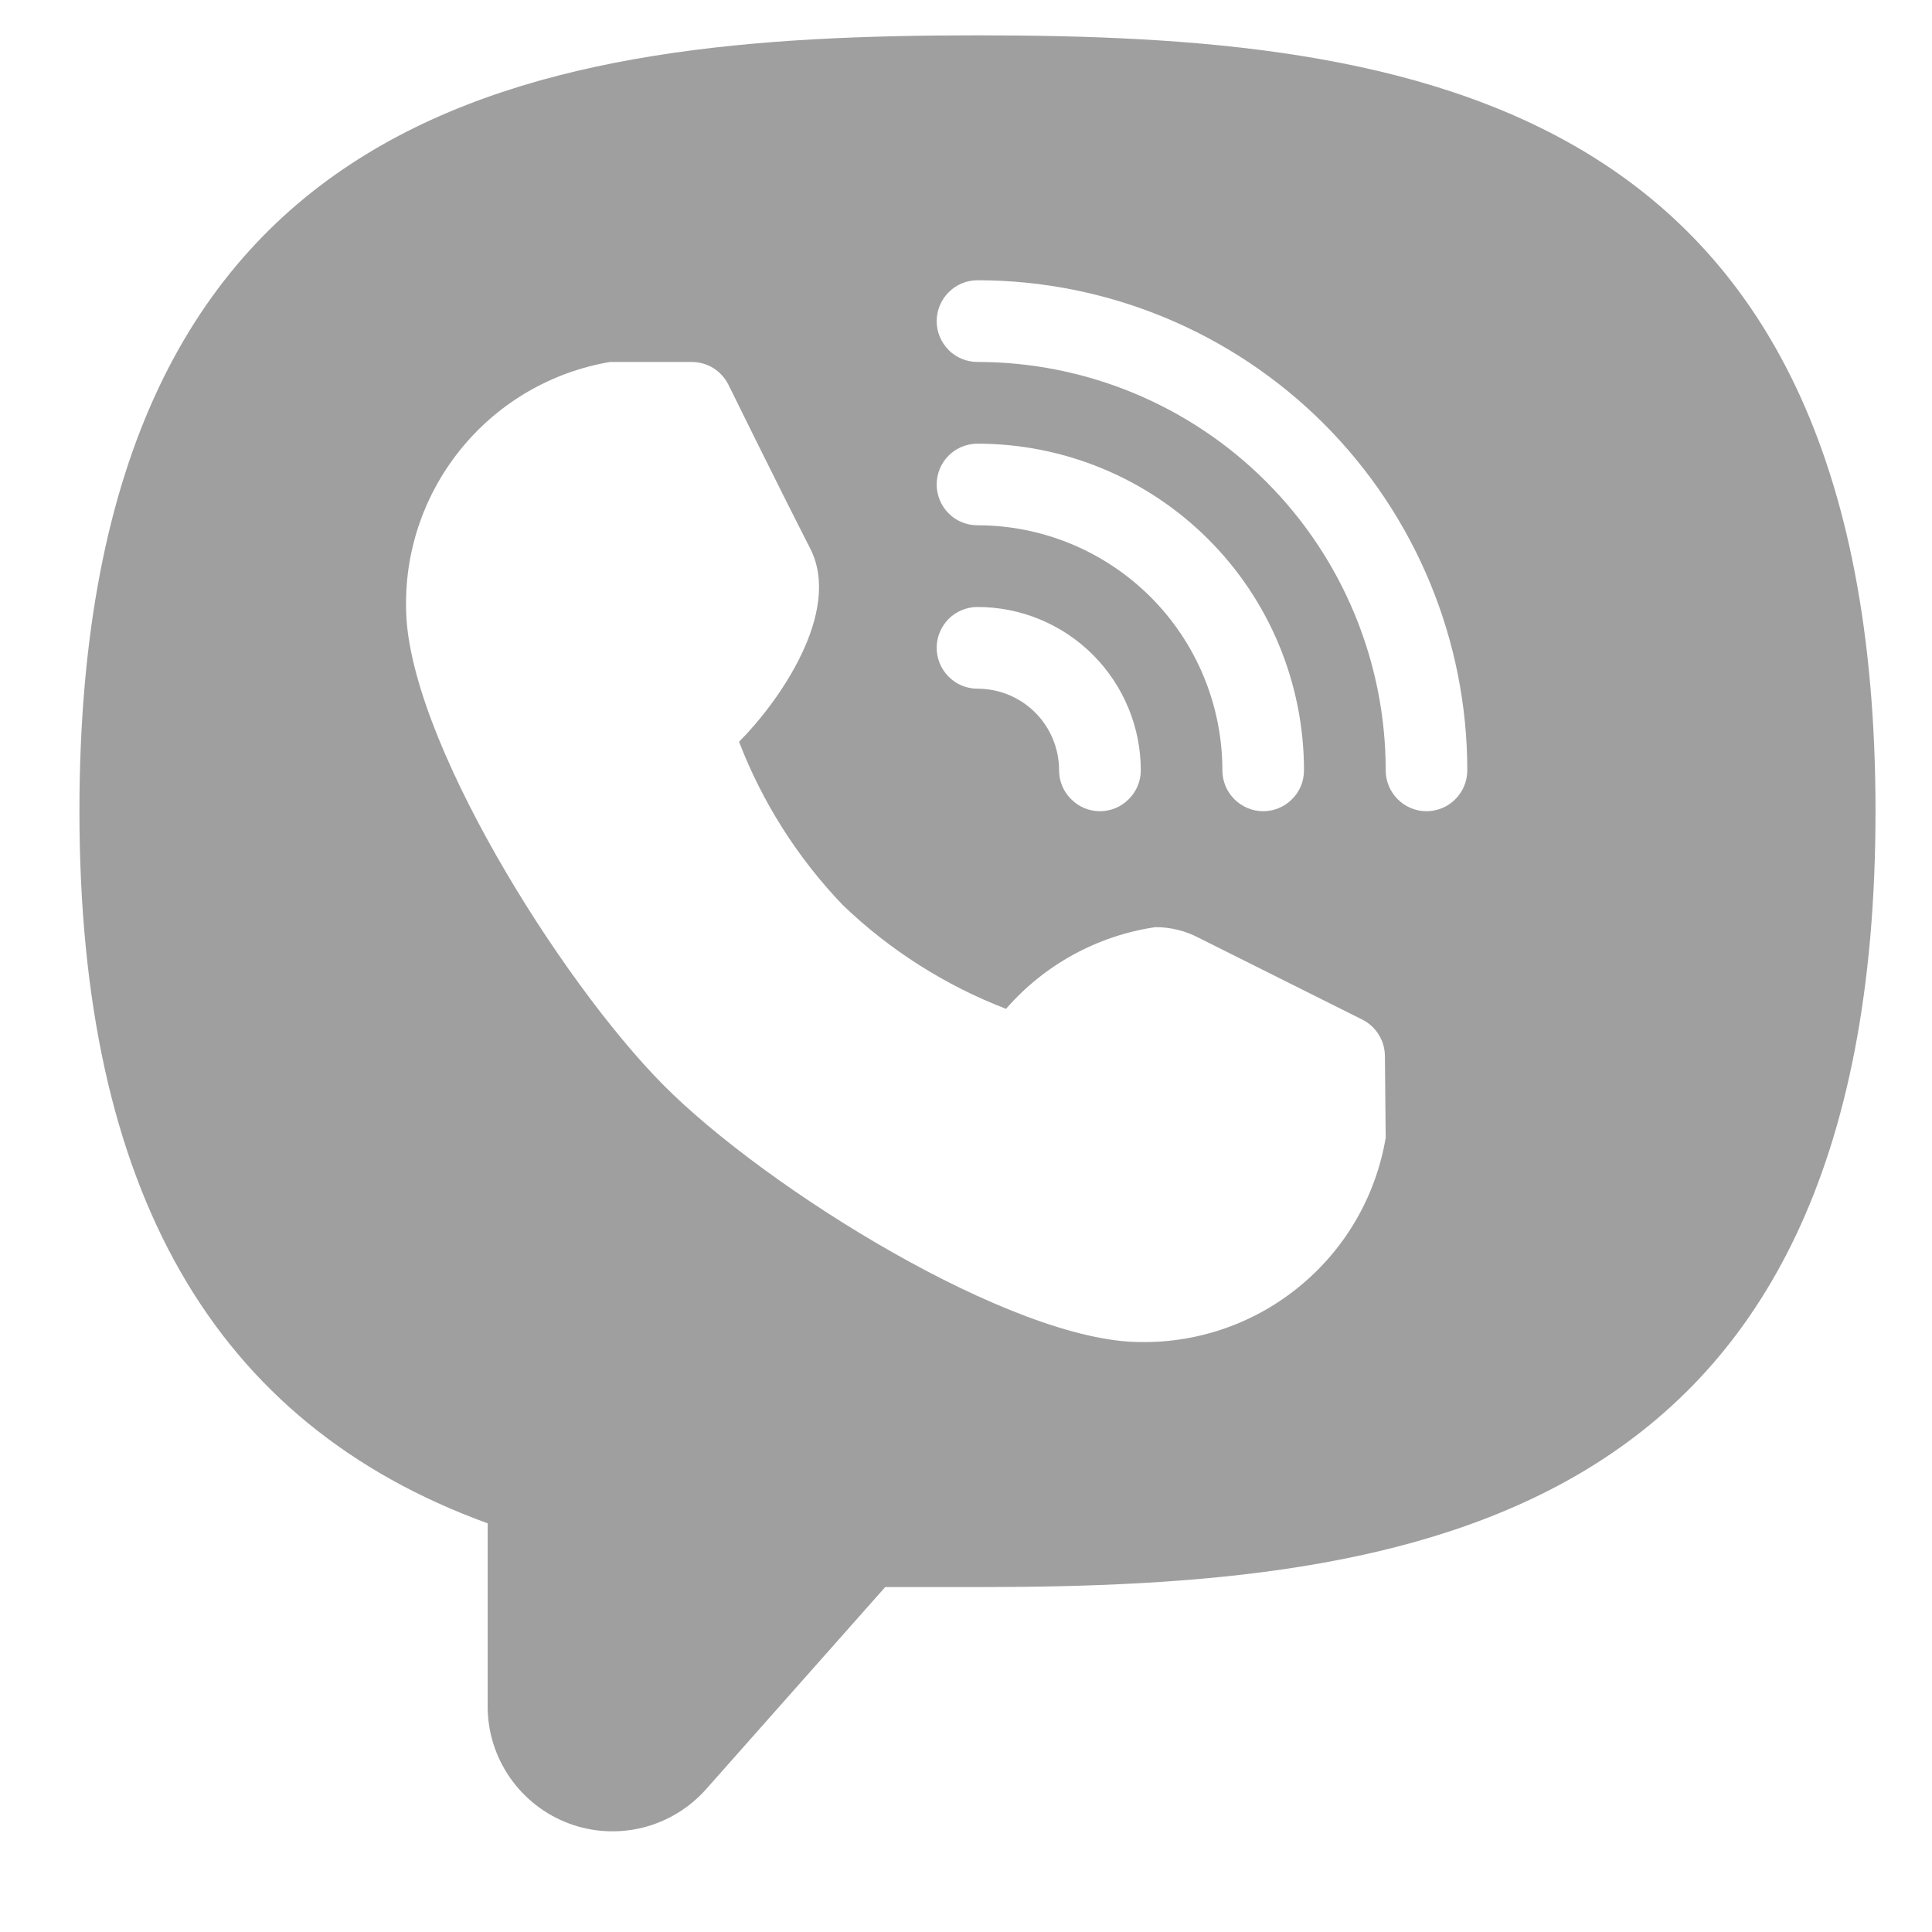 <svg width="17" height="17" viewBox="0 0 17 17" fill="none" xmlns="http://www.w3.org/2000/svg">
<path d="M8.601 0.311C4.779 0.311 0.699 0.835 0.699 7.138C0.699 10.472 1.877 12.527 4.291 13.404V15.021C4.292 15.244 4.361 15.461 4.489 15.644C4.617 15.827 4.797 15.967 5.006 16.045C5.215 16.123 5.442 16.135 5.658 16.081C5.875 16.026 6.069 15.907 6.216 15.74L7.789 13.965H8.601C12.423 13.965 16.503 13.44 16.503 7.138C16.503 0.835 12.423 0.311 8.601 0.311ZM8.601 5.341C8.982 5.341 9.347 5.492 9.617 5.762C9.886 6.032 10.038 6.397 10.038 6.778C10.038 6.874 10 6.965 9.932 7.032C9.865 7.1 9.774 7.138 9.679 7.138C9.583 7.138 9.492 7.1 9.425 7.032C9.357 6.965 9.319 6.874 9.319 6.778C9.319 6.588 9.244 6.405 9.109 6.27C8.974 6.135 8.792 6.06 8.601 6.06C8.506 6.06 8.414 6.022 8.347 5.954C8.28 5.887 8.242 5.796 8.242 5.7C8.242 5.605 8.28 5.514 8.347 5.446C8.414 5.379 8.506 5.341 8.601 5.341ZM8.242 4.263C8.242 4.168 8.28 4.076 8.347 4.009C8.414 3.942 8.506 3.904 8.601 3.904C9.363 3.904 10.094 4.207 10.633 4.746C11.172 5.285 11.474 6.016 11.474 6.778C11.474 6.874 11.437 6.965 11.369 7.032C11.302 7.1 11.21 7.138 11.115 7.138C11.02 7.138 10.929 7.1 10.861 7.032C10.794 6.965 10.756 6.874 10.756 6.778C10.756 6.207 10.529 5.658 10.125 5.254C9.721 4.85 9.173 4.622 8.601 4.622C8.506 4.622 8.414 4.585 8.347 4.517C8.28 4.45 8.242 4.358 8.242 4.263ZM12.193 10.012C12.107 10.52 11.843 10.98 11.447 11.309C11.052 11.639 10.552 11.816 10.038 11.809C8.91 11.809 6.74 10.458 5.835 9.545C4.93 8.632 3.573 6.469 3.573 5.341C3.565 4.826 3.743 4.326 4.072 3.931C4.401 3.535 4.861 3.271 5.368 3.185H6.087C6.154 3.185 6.22 3.204 6.277 3.239C6.334 3.275 6.38 3.326 6.41 3.386C6.41 3.386 6.841 4.263 7.128 4.824C7.416 5.384 6.848 6.182 6.503 6.527C6.709 7.062 7.019 7.55 7.416 7.964C7.829 8.361 8.318 8.671 8.852 8.877C9.191 8.488 9.657 8.233 10.167 8.158C10.3 8.158 10.43 8.19 10.548 8.252L11.984 8.97C12.045 9 12.096 9.046 12.131 9.103C12.167 9.16 12.186 9.226 12.186 9.294L12.193 10.012ZM12.552 7.138C12.457 7.138 12.365 7.1 12.298 7.032C12.231 6.965 12.193 6.874 12.193 6.778C12.193 5.825 11.814 4.911 11.141 4.238C10.467 3.564 9.554 3.185 8.601 3.185C8.506 3.185 8.414 3.147 8.347 3.08C8.28 3.012 8.242 2.921 8.242 2.826C8.242 2.731 8.28 2.639 8.347 2.572C8.414 2.504 8.506 2.466 8.601 2.466C9.744 2.466 10.84 2.921 11.649 3.729C12.457 4.538 12.911 5.635 12.911 6.778C12.911 6.874 12.873 6.965 12.806 7.032C12.739 7.1 12.647 7.138 12.552 7.138Z" fill="#9F9F9F"/>
</svg>
